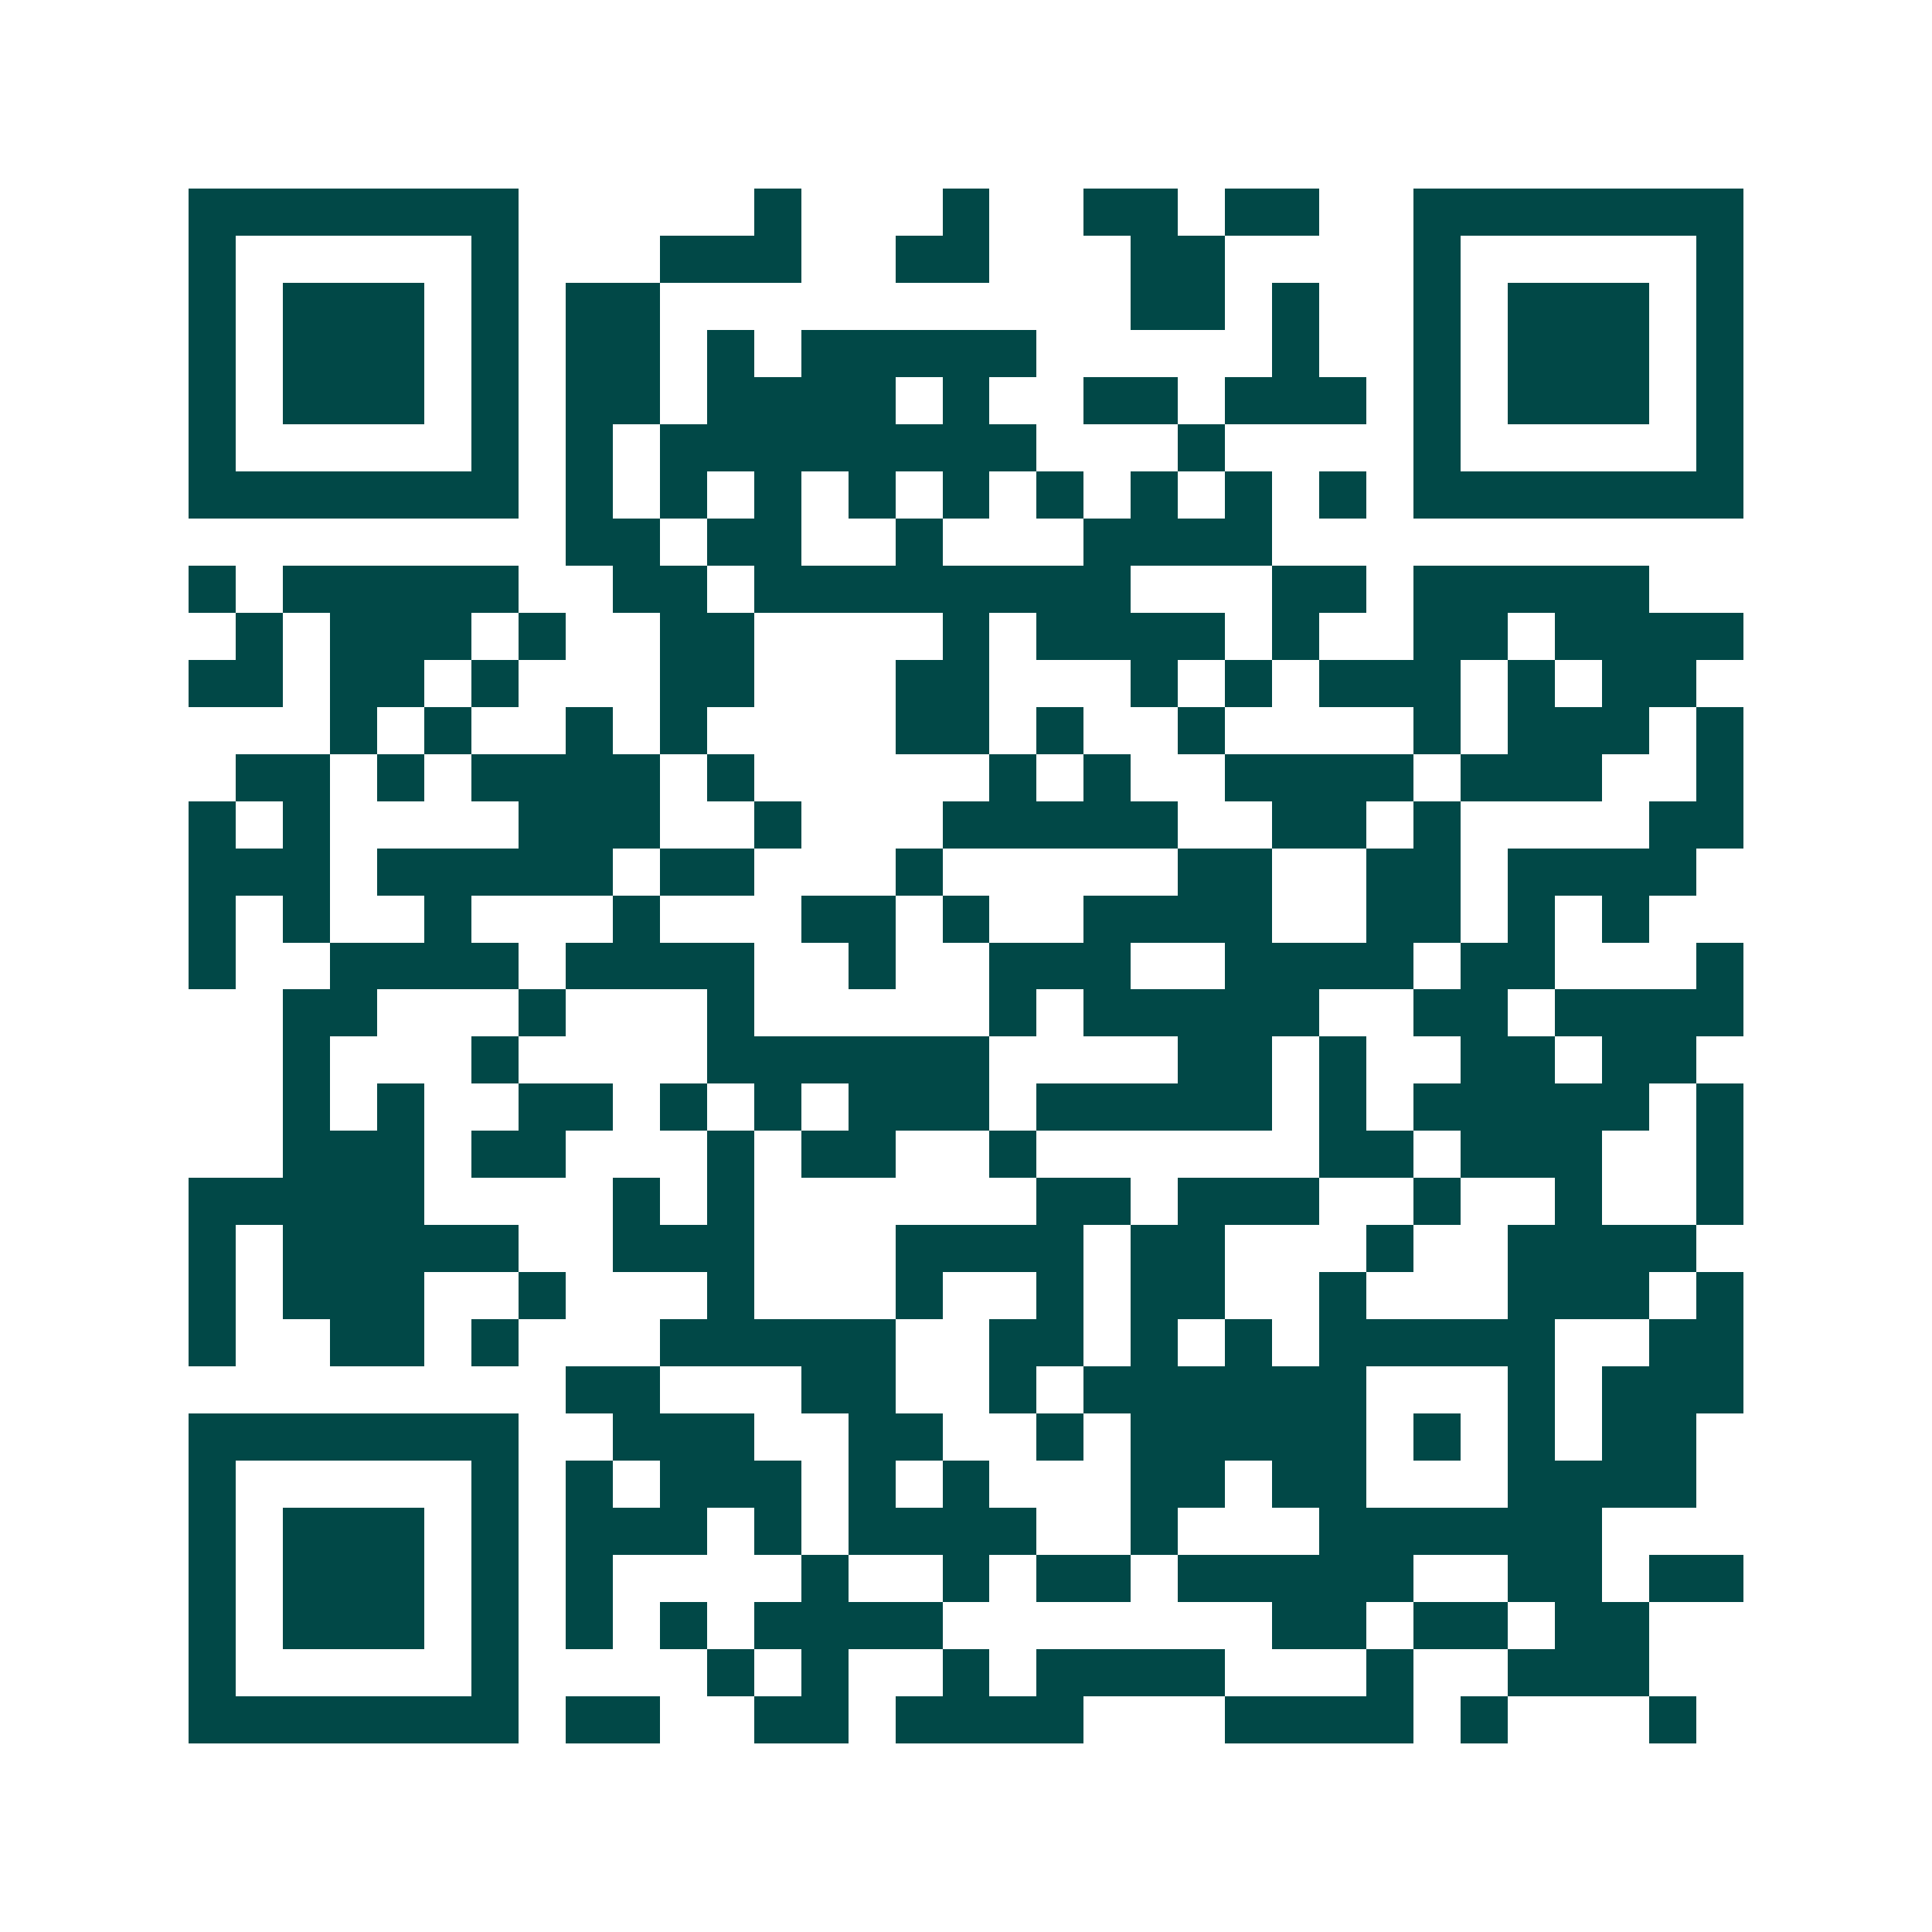 <svg xmlns="http://www.w3.org/2000/svg" width="200" height="200" viewBox="0 0 41 41" shape-rendering="crispEdges"><path fill="#ffffff" d="M0 0h41v41H0z"/><path stroke="#014847" d="M4 4.5h7m5 0h1m3 0h1m2 0h2m1 0h2m2 0h7M4 5.5h1m5 0h1m3 0h3m2 0h2m3 0h2m4 0h1m5 0h1M4 6.5h1m1 0h3m1 0h1m1 0h2m10 0h2m1 0h1m2 0h1m1 0h3m1 0h1M4 7.5h1m1 0h3m1 0h1m1 0h2m1 0h1m1 0h5m5 0h1m2 0h1m1 0h3m1 0h1M4 8.5h1m1 0h3m1 0h1m1 0h2m1 0h4m1 0h1m2 0h2m1 0h3m1 0h1m1 0h3m1 0h1M4 9.5h1m5 0h1m1 0h1m1 0h8m3 0h1m4 0h1m5 0h1M4 10.5h7m1 0h1m1 0h1m1 0h1m1 0h1m1 0h1m1 0h1m1 0h1m1 0h1m1 0h1m1 0h7M12 11.5h2m1 0h2m2 0h1m3 0h4M4 12.5h1m1 0h5m2 0h2m1 0h8m3 0h2m1 0h5M5 13.5h1m1 0h3m1 0h1m2 0h2m4 0h1m1 0h4m1 0h1m2 0h2m1 0h4M4 14.5h2m1 0h2m1 0h1m3 0h2m3 0h2m3 0h1m1 0h1m1 0h3m1 0h1m1 0h2M7 15.5h1m1 0h1m2 0h1m1 0h1m4 0h2m1 0h1m2 0h1m4 0h1m1 0h3m1 0h1M5 16.5h2m1 0h1m1 0h4m1 0h1m5 0h1m1 0h1m2 0h4m1 0h3m2 0h1M4 17.5h1m1 0h1m4 0h3m2 0h1m3 0h5m2 0h2m1 0h1m4 0h2M4 18.5h3m1 0h5m1 0h2m3 0h1m5 0h2m2 0h2m1 0h4M4 19.5h1m1 0h1m2 0h1m3 0h1m3 0h2m1 0h1m2 0h4m2 0h2m1 0h1m1 0h1M4 20.5h1m2 0h4m1 0h4m2 0h1m2 0h3m2 0h4m1 0h2m3 0h1M6 21.5h2m3 0h1m3 0h1m5 0h1m1 0h5m2 0h2m1 0h4M6 22.5h1m3 0h1m4 0h6m4 0h2m1 0h1m2 0h2m1 0h2M6 23.5h1m1 0h1m2 0h2m1 0h1m1 0h1m1 0h3m1 0h5m1 0h1m1 0h5m1 0h1M6 24.5h3m1 0h2m3 0h1m1 0h2m2 0h1m6 0h2m1 0h3m2 0h1M4 25.5h5m4 0h1m1 0h1m6 0h2m1 0h3m2 0h1m2 0h1m2 0h1M4 26.5h1m1 0h5m2 0h3m3 0h4m1 0h2m3 0h1m2 0h4M4 27.5h1m1 0h3m2 0h1m3 0h1m3 0h1m2 0h1m1 0h2m2 0h1m3 0h3m1 0h1M4 28.5h1m2 0h2m1 0h1m3 0h5m2 0h2m1 0h1m1 0h1m1 0h5m2 0h2M12 29.5h2m3 0h2m2 0h1m1 0h6m3 0h1m1 0h3M4 30.5h7m2 0h3m2 0h2m2 0h1m1 0h5m1 0h1m1 0h1m1 0h2M4 31.5h1m5 0h1m1 0h1m1 0h3m1 0h1m1 0h1m3 0h2m1 0h2m3 0h4M4 32.5h1m1 0h3m1 0h1m1 0h3m1 0h1m1 0h4m2 0h1m3 0h6M4 33.5h1m1 0h3m1 0h1m1 0h1m4 0h1m2 0h1m1 0h2m1 0h5m2 0h2m1 0h2M4 34.5h1m1 0h3m1 0h1m1 0h1m1 0h1m1 0h4m7 0h2m1 0h2m1 0h2M4 35.5h1m5 0h1m4 0h1m1 0h1m2 0h1m1 0h4m3 0h1m2 0h3M4 36.5h7m1 0h2m2 0h2m1 0h4m3 0h4m1 0h1m3 0h1"/></svg>
